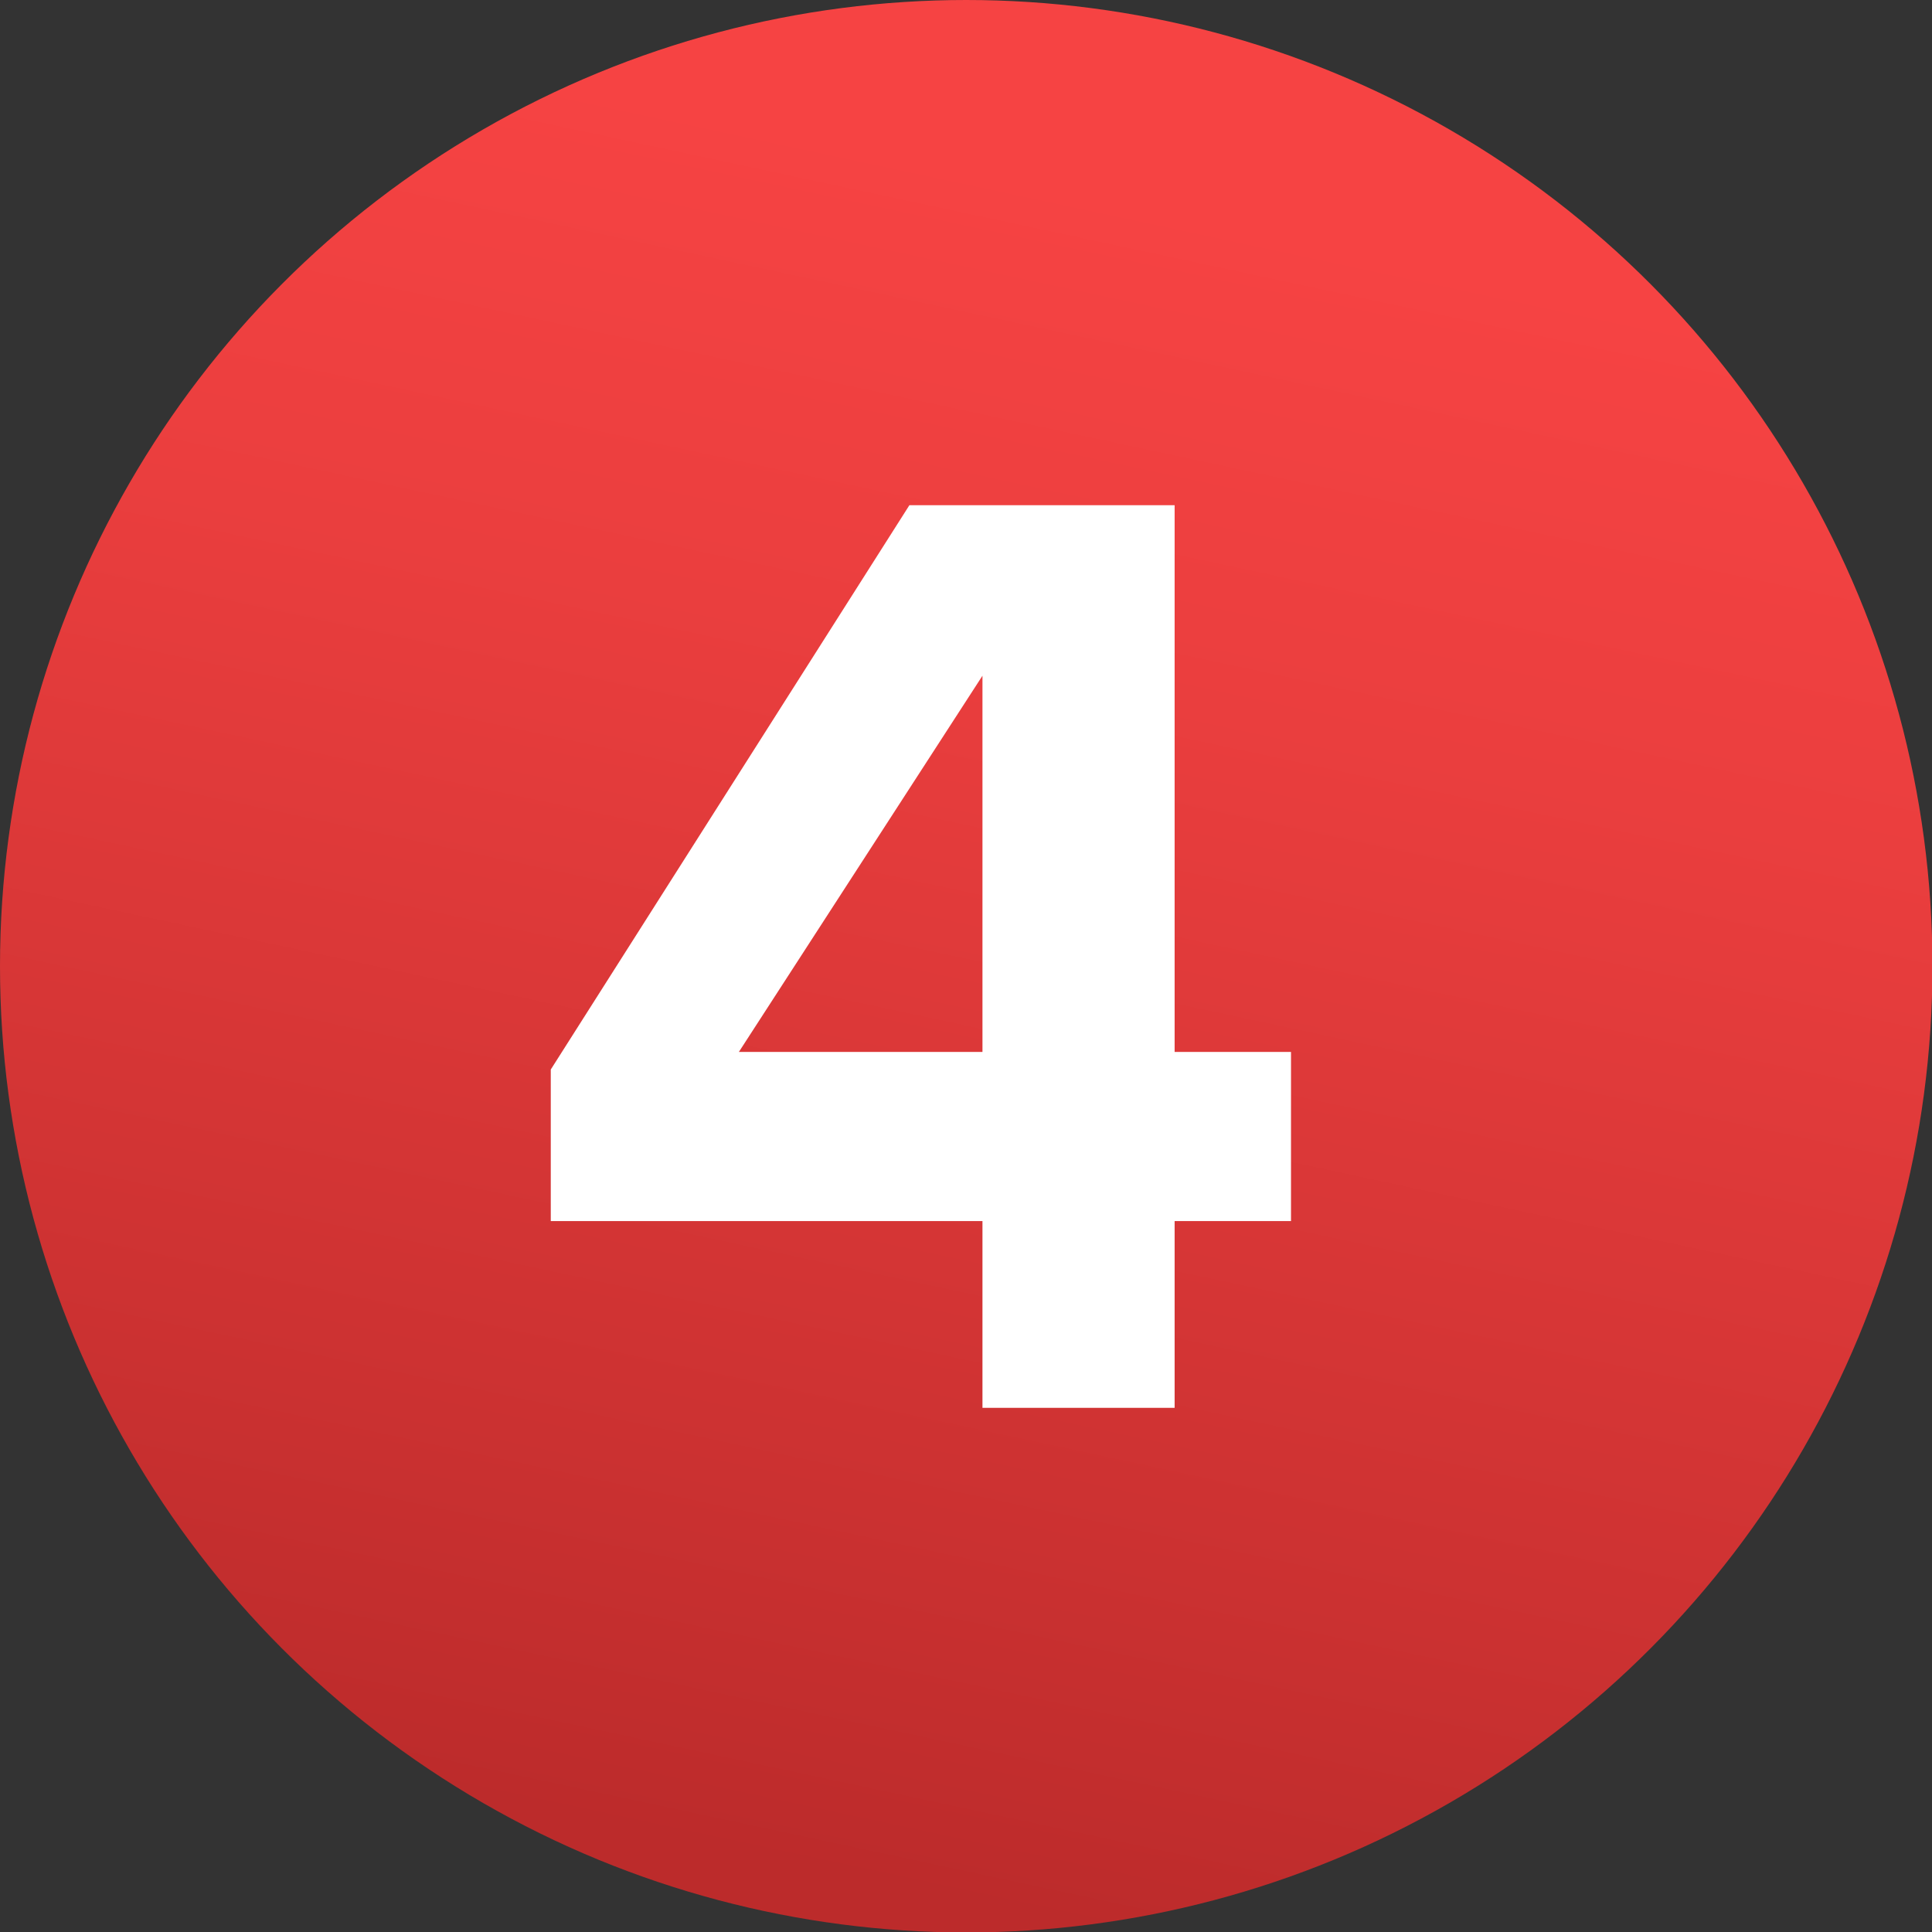 <?xml version="1.0" encoding="UTF-8"?> <svg xmlns="http://www.w3.org/2000/svg" xmlns:xlink="http://www.w3.org/1999/xlink" id="Layer_2" data-name="Layer 2" viewBox="0 0 42.83 42.83"><rect x="0" y="0" width="42.83" height="42.83" fill="#333333" stroke="none"/> <defs> <style> .cls-1 { fill: url(#linear-gradient); } .cls-1, .cls-2 { stroke-width: 0px; } .cls-2 { fill: #fff; } </style> <linearGradient id="linear-gradient" x1="26.13" y1="-.62" x2="17.17" y2="41.27" gradientUnits="userSpaceOnUse"> <stop offset=".12" stop-color="#f64343"></stop> <stop offset=".37" stop-color="#ea3e3e"></stop> <stop offset=".81" stop-color="#cb3131"></stop> <stop offset="1" stop-color="#bc2b2b"></stop> </linearGradient> </defs> <g id="Layer_1-2" data-name="Layer 1"> <circle class="cls-1" cx="21.42" cy="21.42" r="21.42"></circle> <path class="cls-2" d="m21.78,31.21v-4.14h-9.57v-3.36l7.95-12.51h5.88v12.12h2.58v3.75h-2.58v4.14h-4.26Zm0-16.23l-5.4,8.34h5.4v-8.34Z"></path> </g> </svg> 